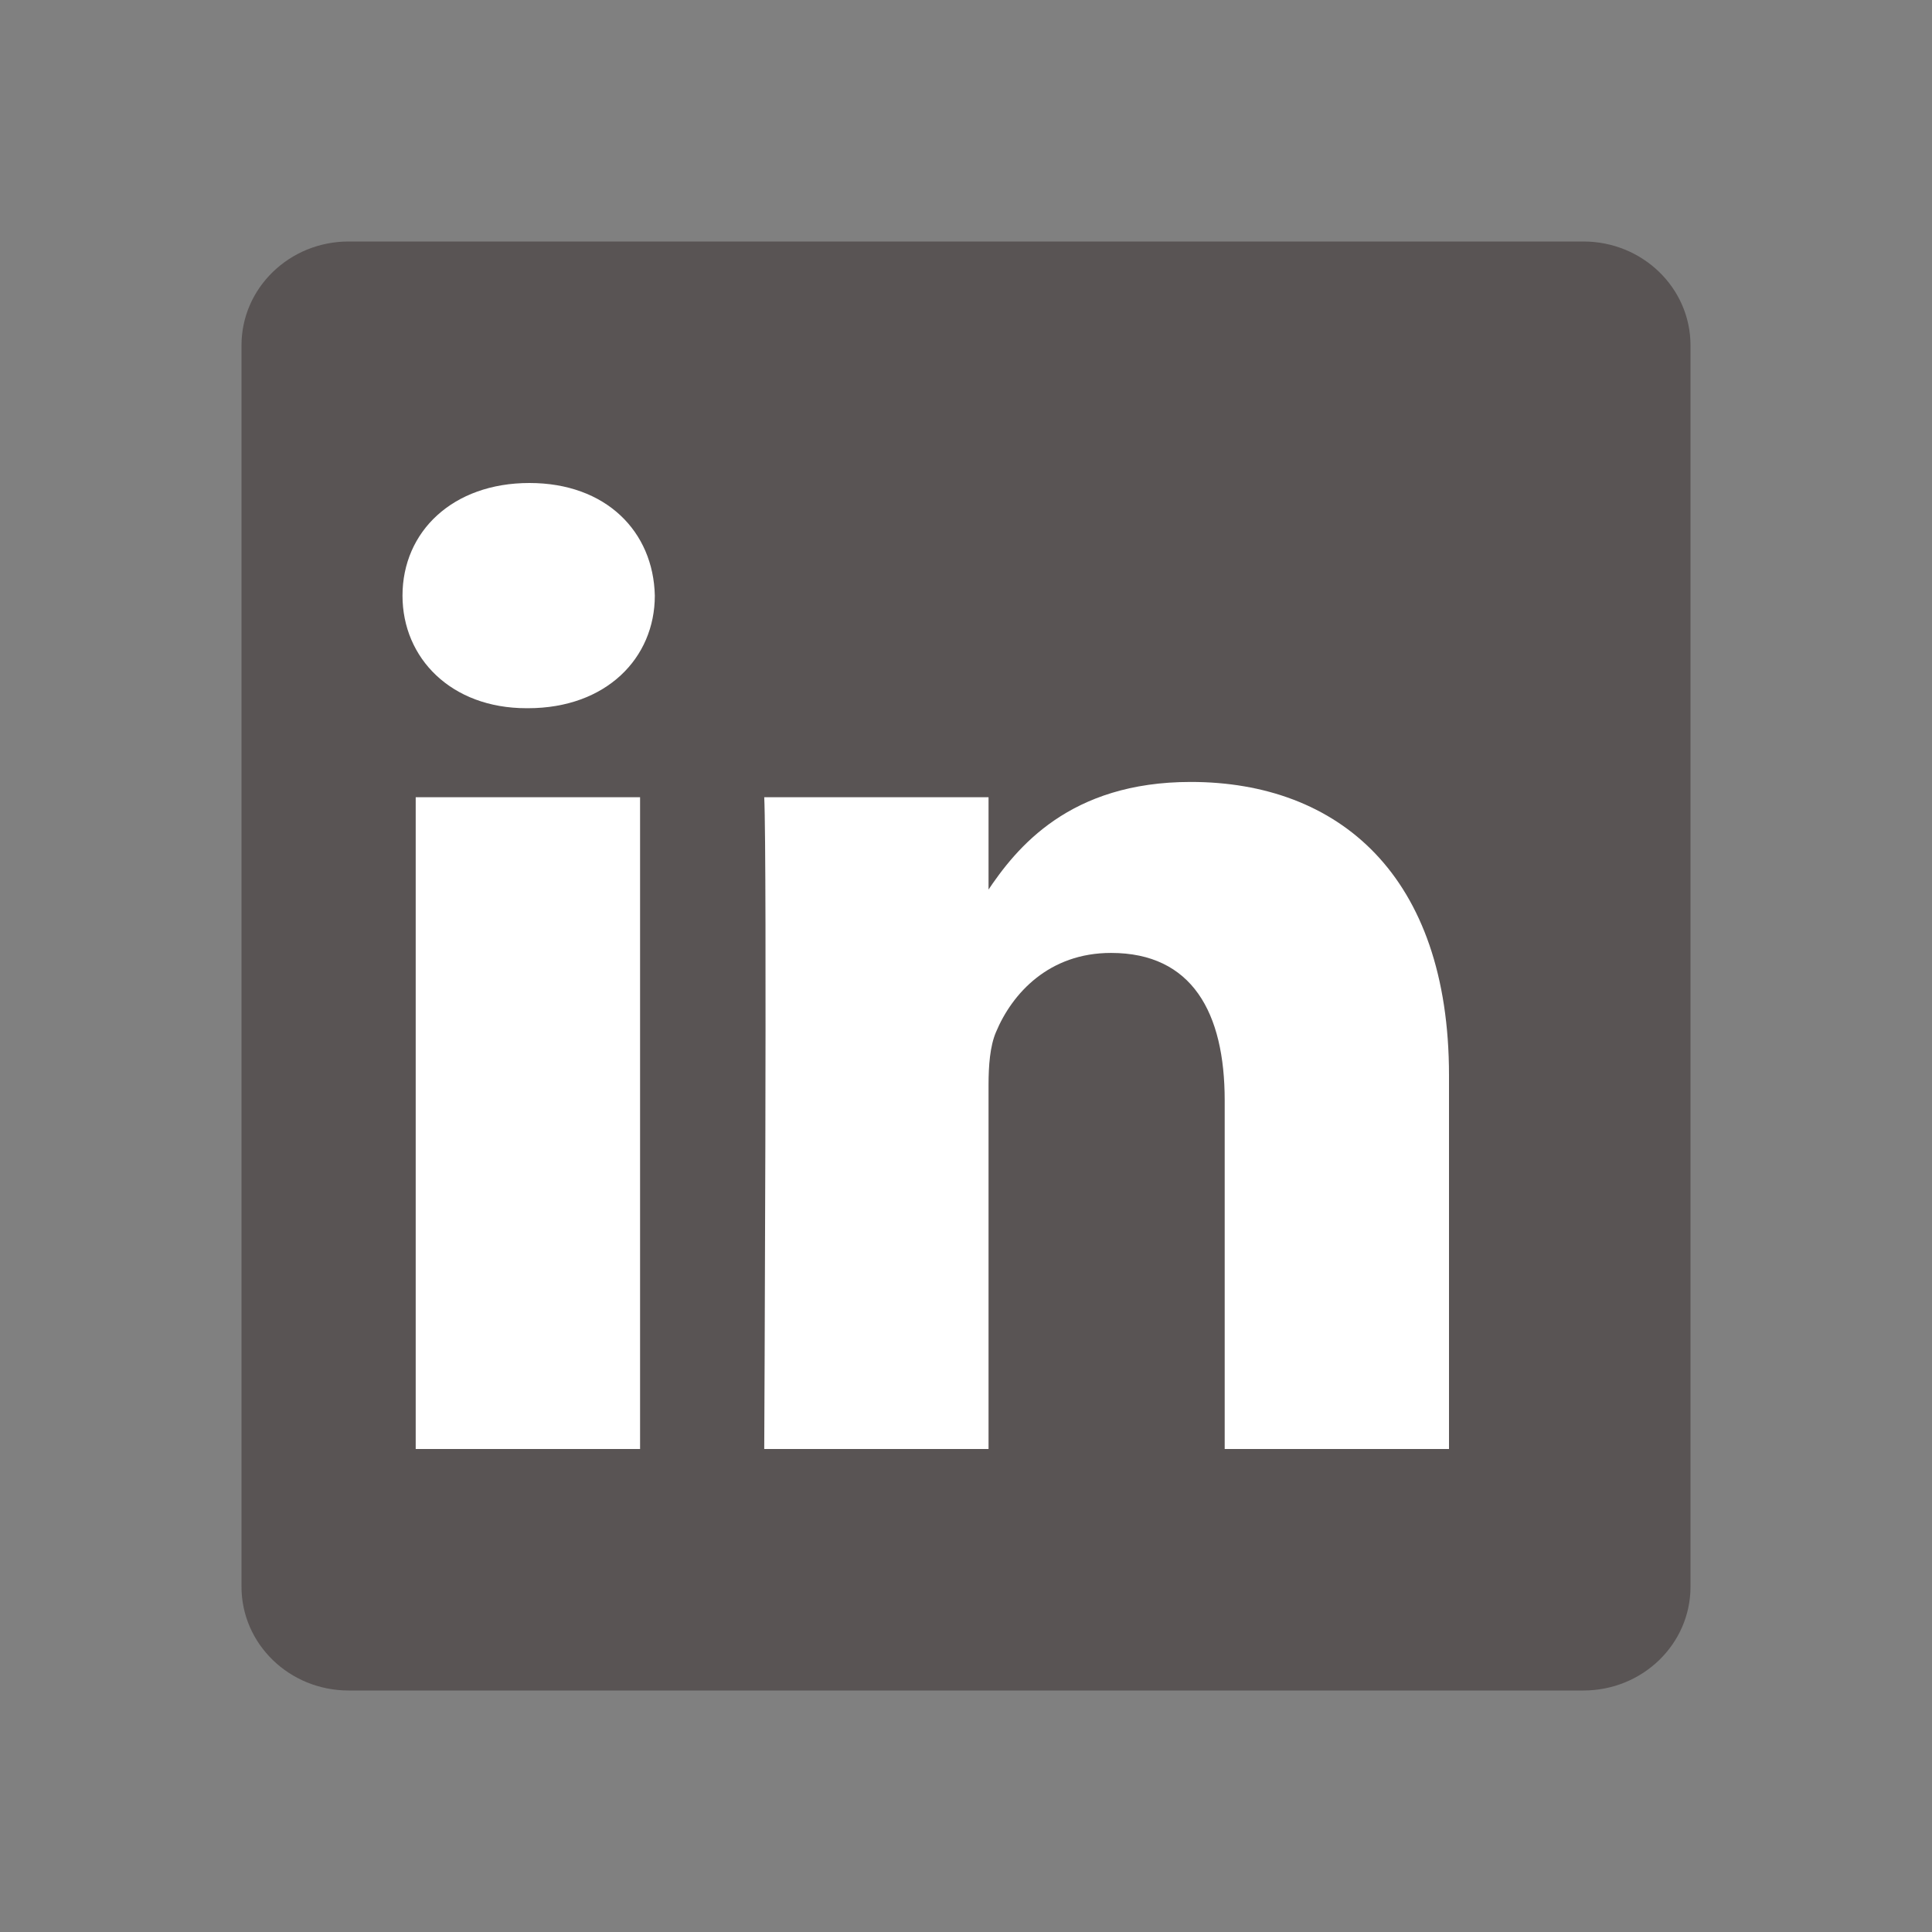 <?xml version="1.0" encoding="UTF-8"?>
<svg width="30px" height="30px" viewBox="0 0 30 30" version="1.1" xmlns="http://www.w3.org/2000/svg" xmlns:xlink="http://www.w3.org/1999/xlink">
    <rect x="0" y="0" width="30" height="30" fill="#808080" stroke="none"/>
    <!-- Generator: sketchtool 62 (101010) - https://sketch.com -->
    <title>E8F4EFEB-351D-4EDD-A4A6-73B2E8232648</title>
    <desc>Created with sketchtool.</desc>
    <g id="Asset-Artboard-Page" stroke="none" stroke-width="1" fill="none" fill-rule="evenodd">
        <g id="Assets-/-Icons-/-Social-/-Facebook-Assets-/-Icons-/-Social-/-Linkedin" fill-rule="nonzero">
            <path d="M3.75,5.362 C3.75,4.472 4.495,3.75 5.413,3.75 L24.587,3.75 C25.506,3.75 26.25,4.472 26.25,5.362 L26.25,24.639 C26.25,25.529 25.506,26.25 24.587,26.25 L5.413,26.25 C4.495,26.25 3.75,25.529 3.75,24.639 L3.75,5.361 L3.75,5.362 Z" id="Path" fill="#595454"></path>
            <path d="M9.939,22.5 L9.939,12.379 L6.455,12.379 L6.455,22.5 L9.939,22.5 L9.939,22.5 Z M8.198,10.997 C9.412,10.997 10.168,10.22 10.168,9.249 C10.146,8.255 9.412,7.5 8.221,7.5 C7.029,7.5 6.25,8.255 6.25,9.249 C6.25,10.22 7.006,10.997 8.175,10.997 L8.198,10.997 L8.198,10.997 Z M11.867,22.5 L15.35,22.5 L15.35,16.848 C15.35,16.546 15.373,16.243 15.465,16.028 C15.717,15.423 16.29,14.797 17.252,14.797 C18.512,14.797 19.017,15.725 19.017,17.086 L19.017,22.5 L22.5,22.5 L22.5,16.697 C22.5,13.588 20.782,12.142 18.49,12.142 C16.611,12.142 15.786,13.156 15.327,13.847 L15.35,13.847 L15.35,12.379 L11.867,12.379 C11.913,13.329 11.867,22.5 11.867,22.5 L11.867,22.5 Z" id="Shape" fill="#FFFFFF"></path>
        </g>
    </g>
</svg>